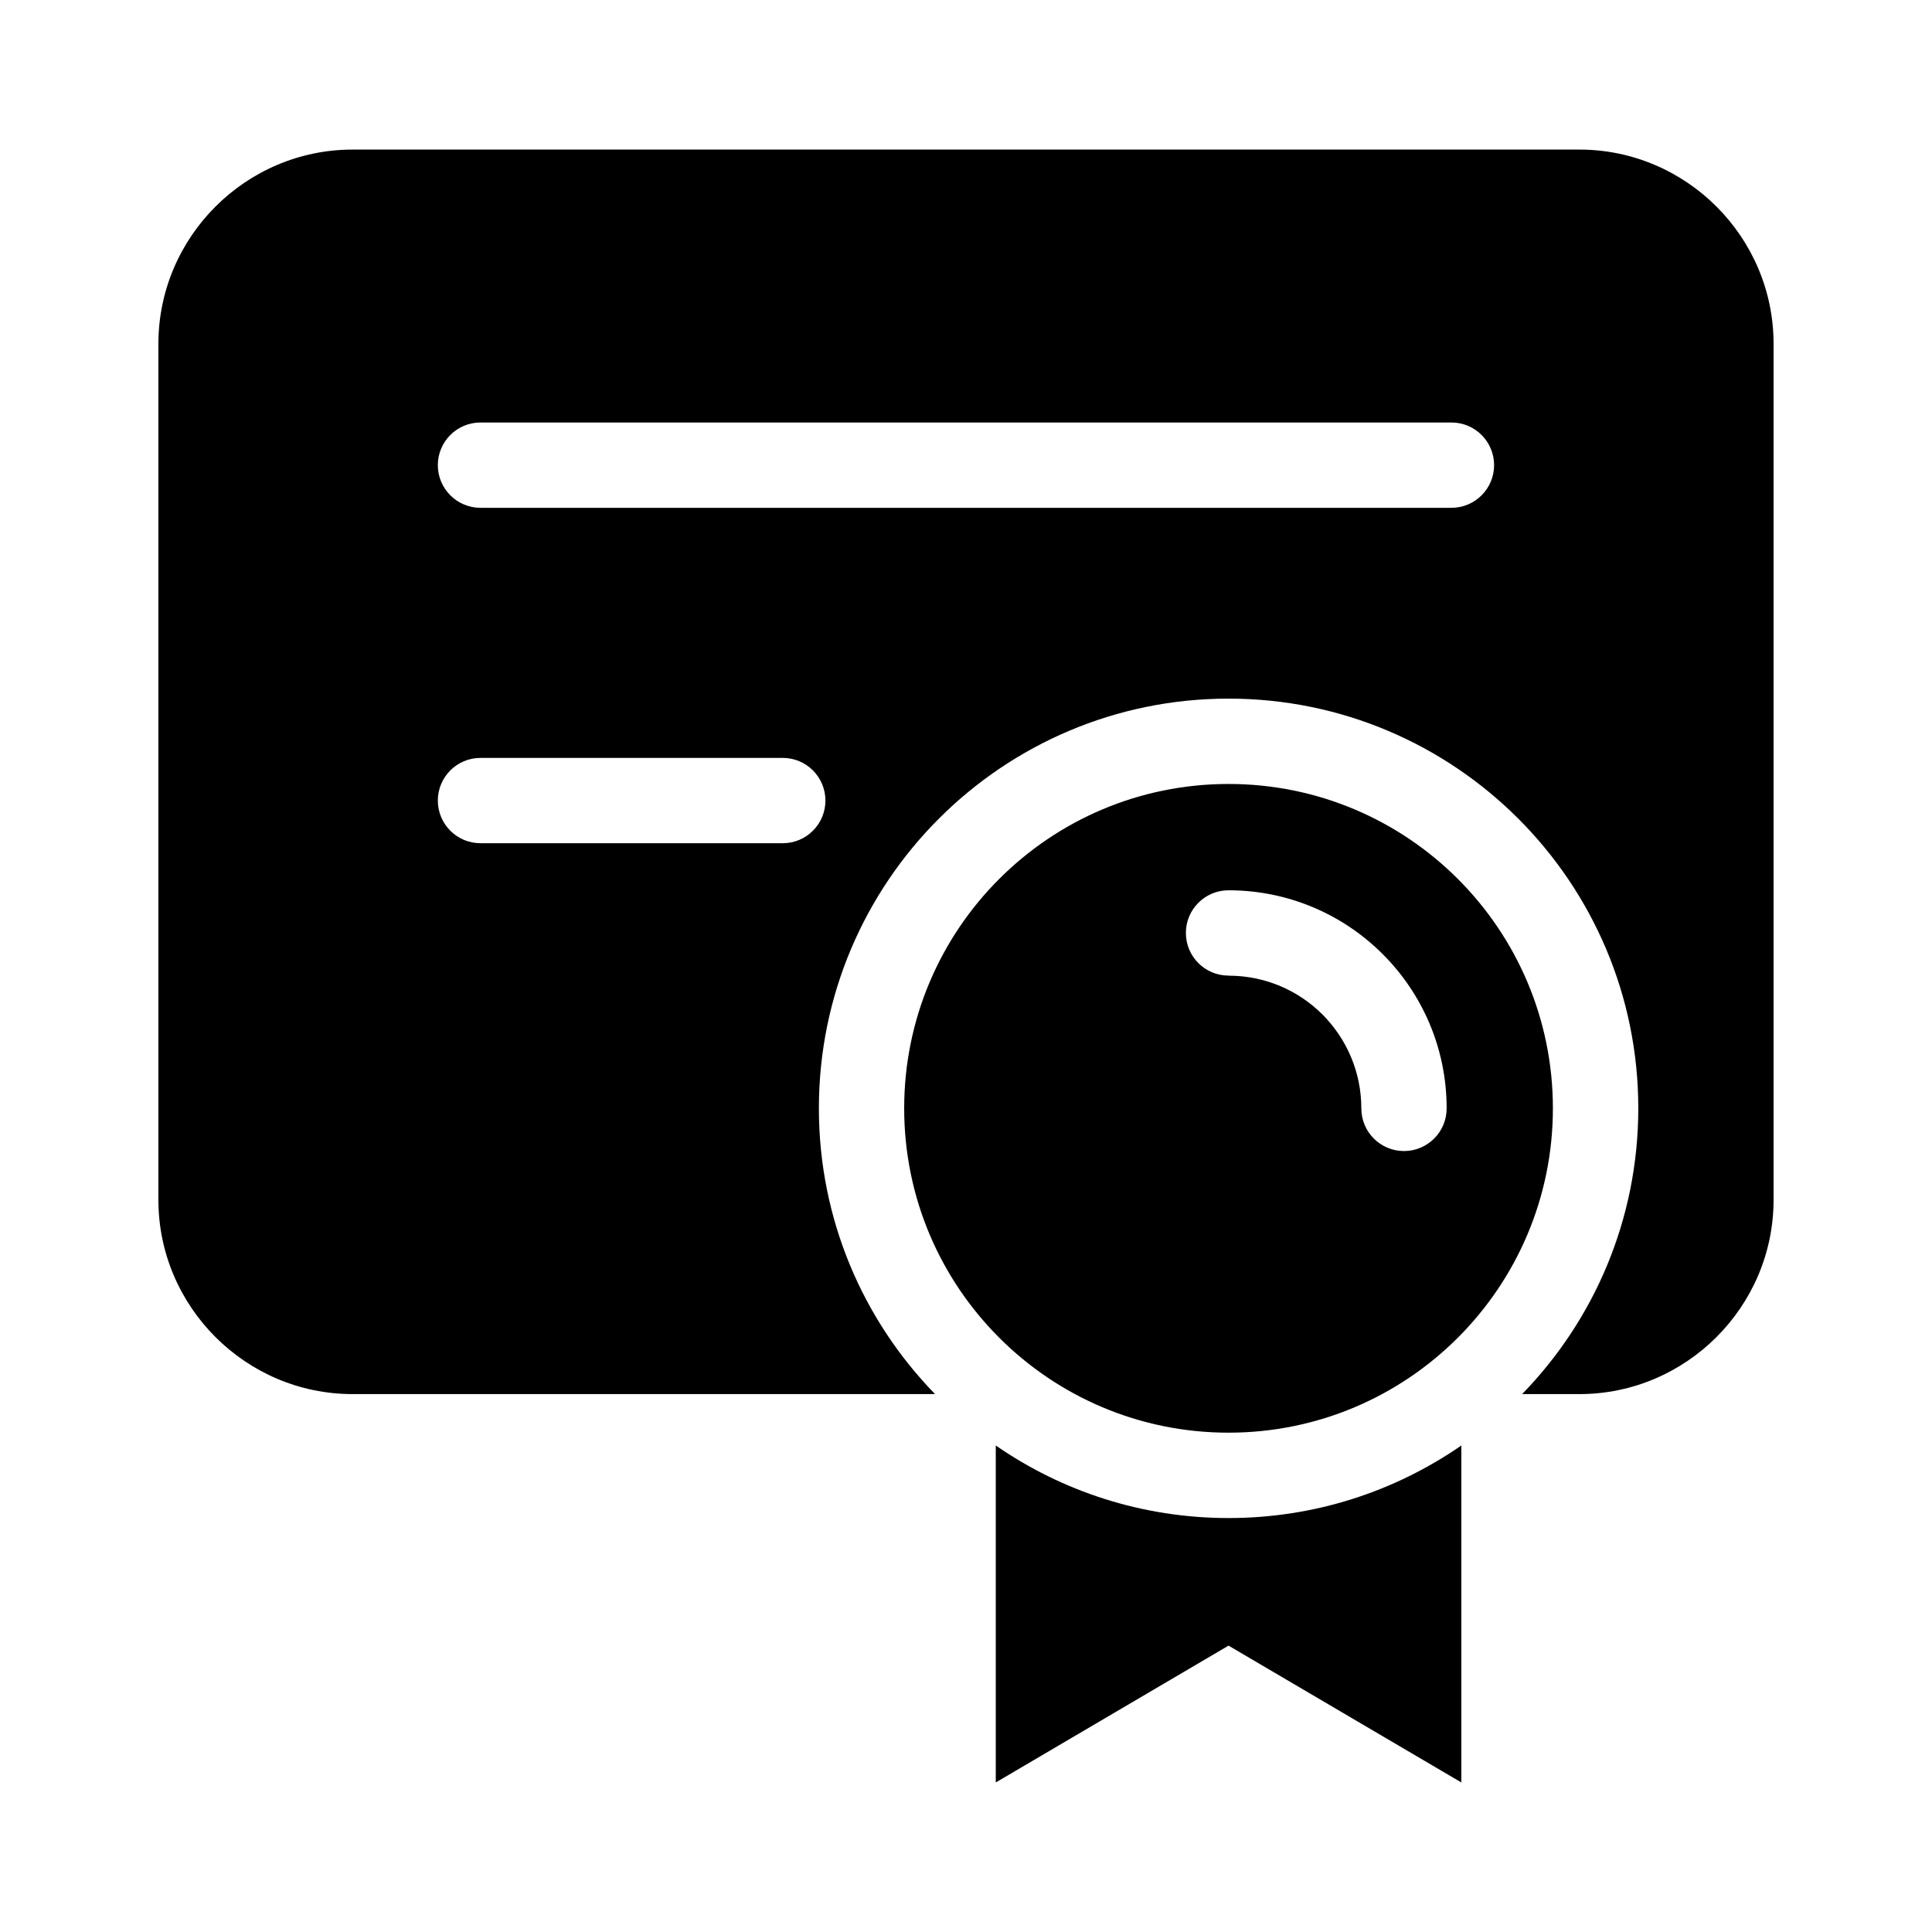 <?xml version="1.0" encoding="UTF-8"?>
<!-- Uploaded to: ICON Repo, www.svgrepo.com, Generator: ICON Repo Mixer Tools -->
<svg fill="#000000" width="800px" height="800px" version="1.1" viewBox="144 144 512 512" xmlns="http://www.w3.org/2000/svg">
 <path d="m237.43 183.64h325.12c28.309 0 51.465 23.156 51.465 51.465v226.88c0 28.293-23.156 51.465-51.465 51.465h-15.176c19.043-19.559 30.789-46.281 30.789-75.738 0-59.957-48.625-108.57-108.58-108.57-59.957 0-108.57 48.625-108.57 108.57 0 29.457 11.73 56.164 30.789 75.738h-154.36c-28.309 0-51.465-23.156-51.465-51.465v-226.88c0-28.309 23.156-51.465 51.465-51.465zm293.84 343.43v89.297l-61.695-36.258-61.684 36.258v-89.297c17.52 12.121 38.77 19.227 61.684 19.227s44.164-7.106 61.695-19.227zm-61.695-175.31c47.473 0 85.957 38.48 85.957 85.957 0 47.473-38.48 85.957-85.957 85.957-47.473 0-85.957-38.48-85.957-85.957 0-47.473 38.48-85.957 85.957-85.957zm0 50.785c-6.242 0-11.305-5.062-11.305-11.305 0-6.242 5.062-11.305 11.305-11.305 15.961 0 30.41 6.469 40.871 16.93 10.461 10.461 16.93 24.91 16.93 40.871 0 6.242-5.062 11.305-11.305 11.305-6.242 0-11.305-5.062-11.305-11.305 0-9.719-3.945-18.5-10.293-24.879-6.363-6.363-15.16-10.293-24.879-10.293zm-198.24-123.97c-6.242 0-11.305-5.062-11.305-11.305 0-6.242 5.062-11.305 11.305-11.305h257.31c6.242 0 11.305 5.062 11.305 11.305 0 6.242-5.062 11.305-11.305 11.305zm0 88.887c-6.242 0-11.305-5.062-11.305-11.305 0-6.242 5.062-11.305 11.305-11.305h80.105c6.242 0 11.305 5.062 11.305 11.305 0 6.242-5.062 11.305-11.305 11.305z" fill-rule="evenodd"/>
</svg>